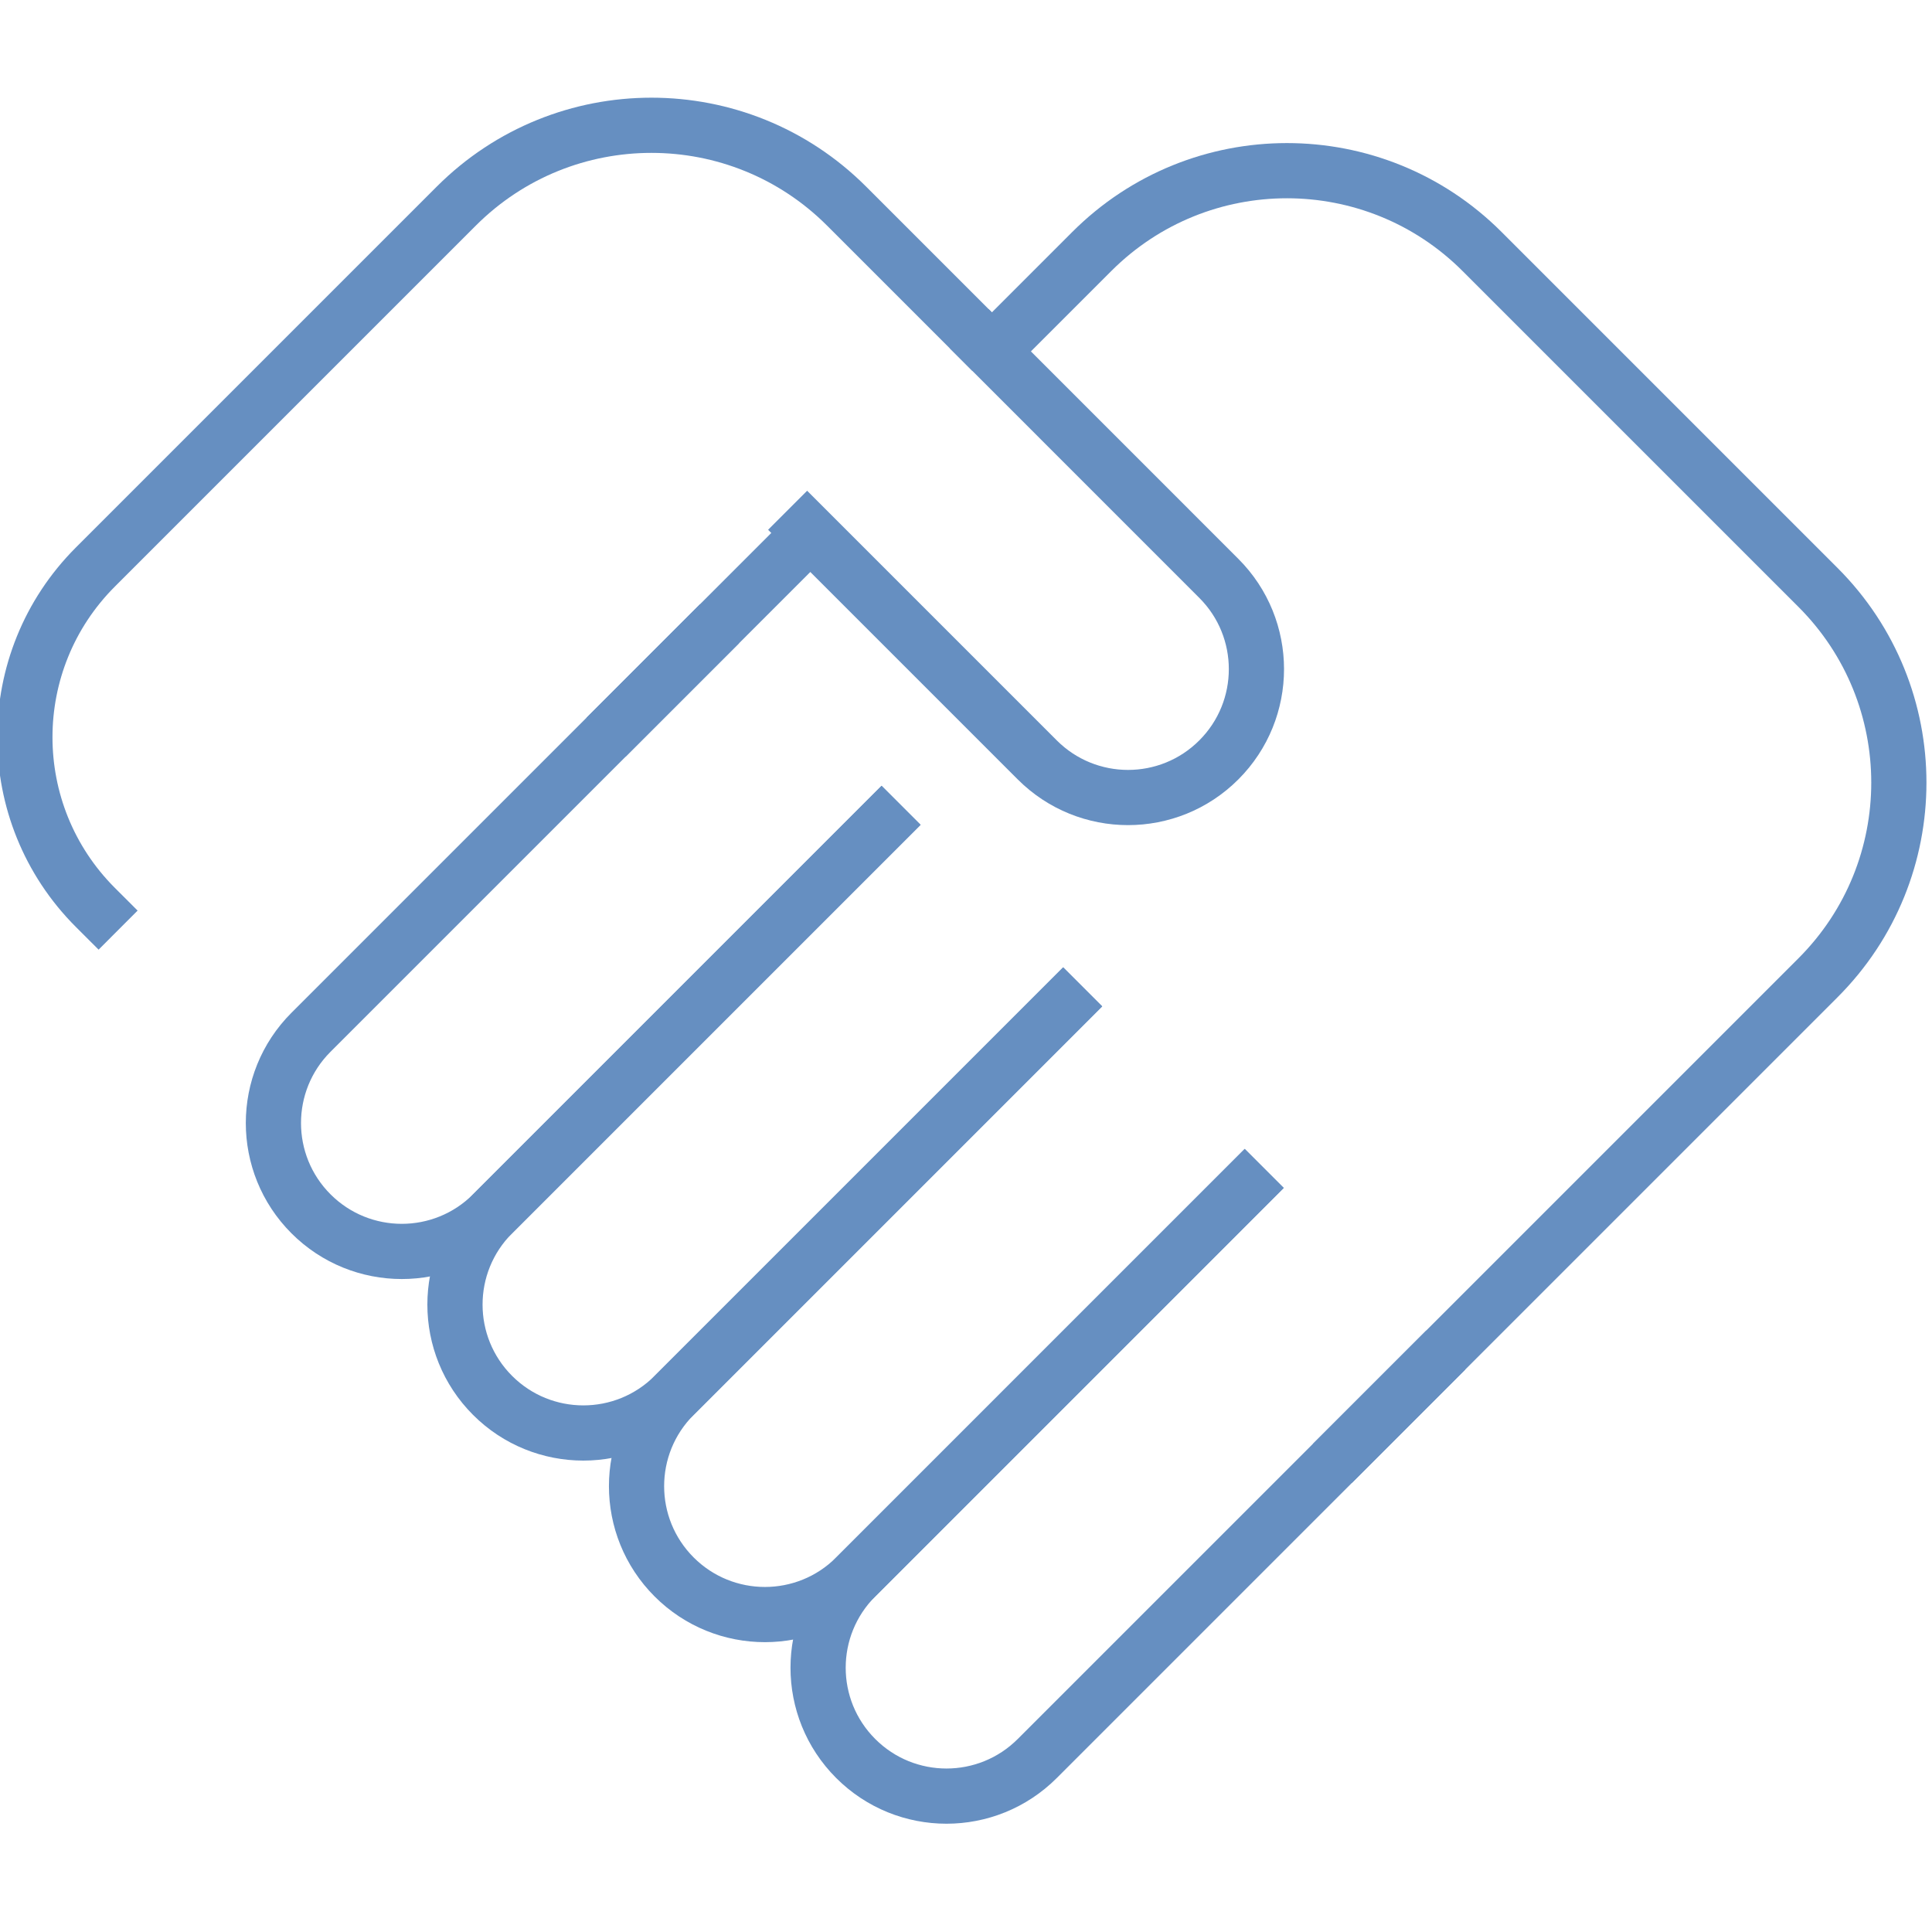 <svg width="70" height="70" viewBox="0 0 70 70" fill="none" xmlns="http://www.w3.org/2000/svg">
<g clip-path="url(#clip0_262_3639)">
<g opacity="0.6">
<path d="M28.537 18.488L37.582 27.533C39.399 29.35 42.344 29.35 44.16 27.533V27.533C45.977 25.716 45.977 22.771 44.16 20.955L35.115 11.909" stroke="#004498" stroke-width="2"/>
<path d="M35.938 12.732L30.674 7.468C26.769 3.563 20.437 3.563 16.532 7.468L3.456 20.544C0.05 23.95 0.05 29.472 3.456 32.878V32.878L4.279 33.7" stroke="#004498" stroke-width="2"/>
<path d="M26.07 22.599L11.268 37.401C9.452 39.217 9.452 42.163 11.268 43.979V43.979C13.085 45.796 16.03 45.796 17.847 43.979L32.648 29.178" stroke="#004498" stroke-width="2"/>
<path d="M32.648 29.178L17.847 43.979C16.03 45.796 16.03 48.741 17.847 50.558V50.558C19.663 52.374 22.609 52.374 24.425 50.558L39.227 35.756" stroke="#004498" stroke-width="2"/>
<path d="M39.227 35.756L24.425 50.558C22.609 52.374 22.609 55.319 24.425 57.136V57.136C26.242 58.953 29.187 58.953 31.004 57.136L45.805 42.335" stroke="#004498" stroke-width="2"/>
<path d="M45.805 42.334L31.004 57.136C29.187 58.953 29.187 61.898 31.004 63.714V63.714C32.82 65.531 35.765 65.531 37.582 63.714L52.383 48.913" stroke="#004498" stroke-width="2"/>
<path fill-rule="evenodd" clip-rule="evenodd" d="M54.406 8.406C50.11 4.11 43.145 4.11 38.849 8.406L34.9 12.355C35.431 12.468 35.936 12.73 36.349 13.143C36.449 13.243 36.541 13.349 36.623 13.46L40.264 9.82C43.778 6.305 49.477 6.305 52.991 9.82L65.163 21.991C68.678 25.506 68.678 31.205 65.163 34.719L47.565 52.317L48.979 53.731L66.577 36.133C70.873 31.838 70.873 24.873 66.577 20.577L54.406 8.406ZM30.066 20.017L28.652 18.603L21.251 26.004L22.665 27.418L30.066 20.017Z" fill="#004498"/>
</g>
</g>
<defs>
<clipPath id="clip0_262_3639">
<rect width="70" height="70" fill="white"/>
</clipPath>
</defs>
</svg>
